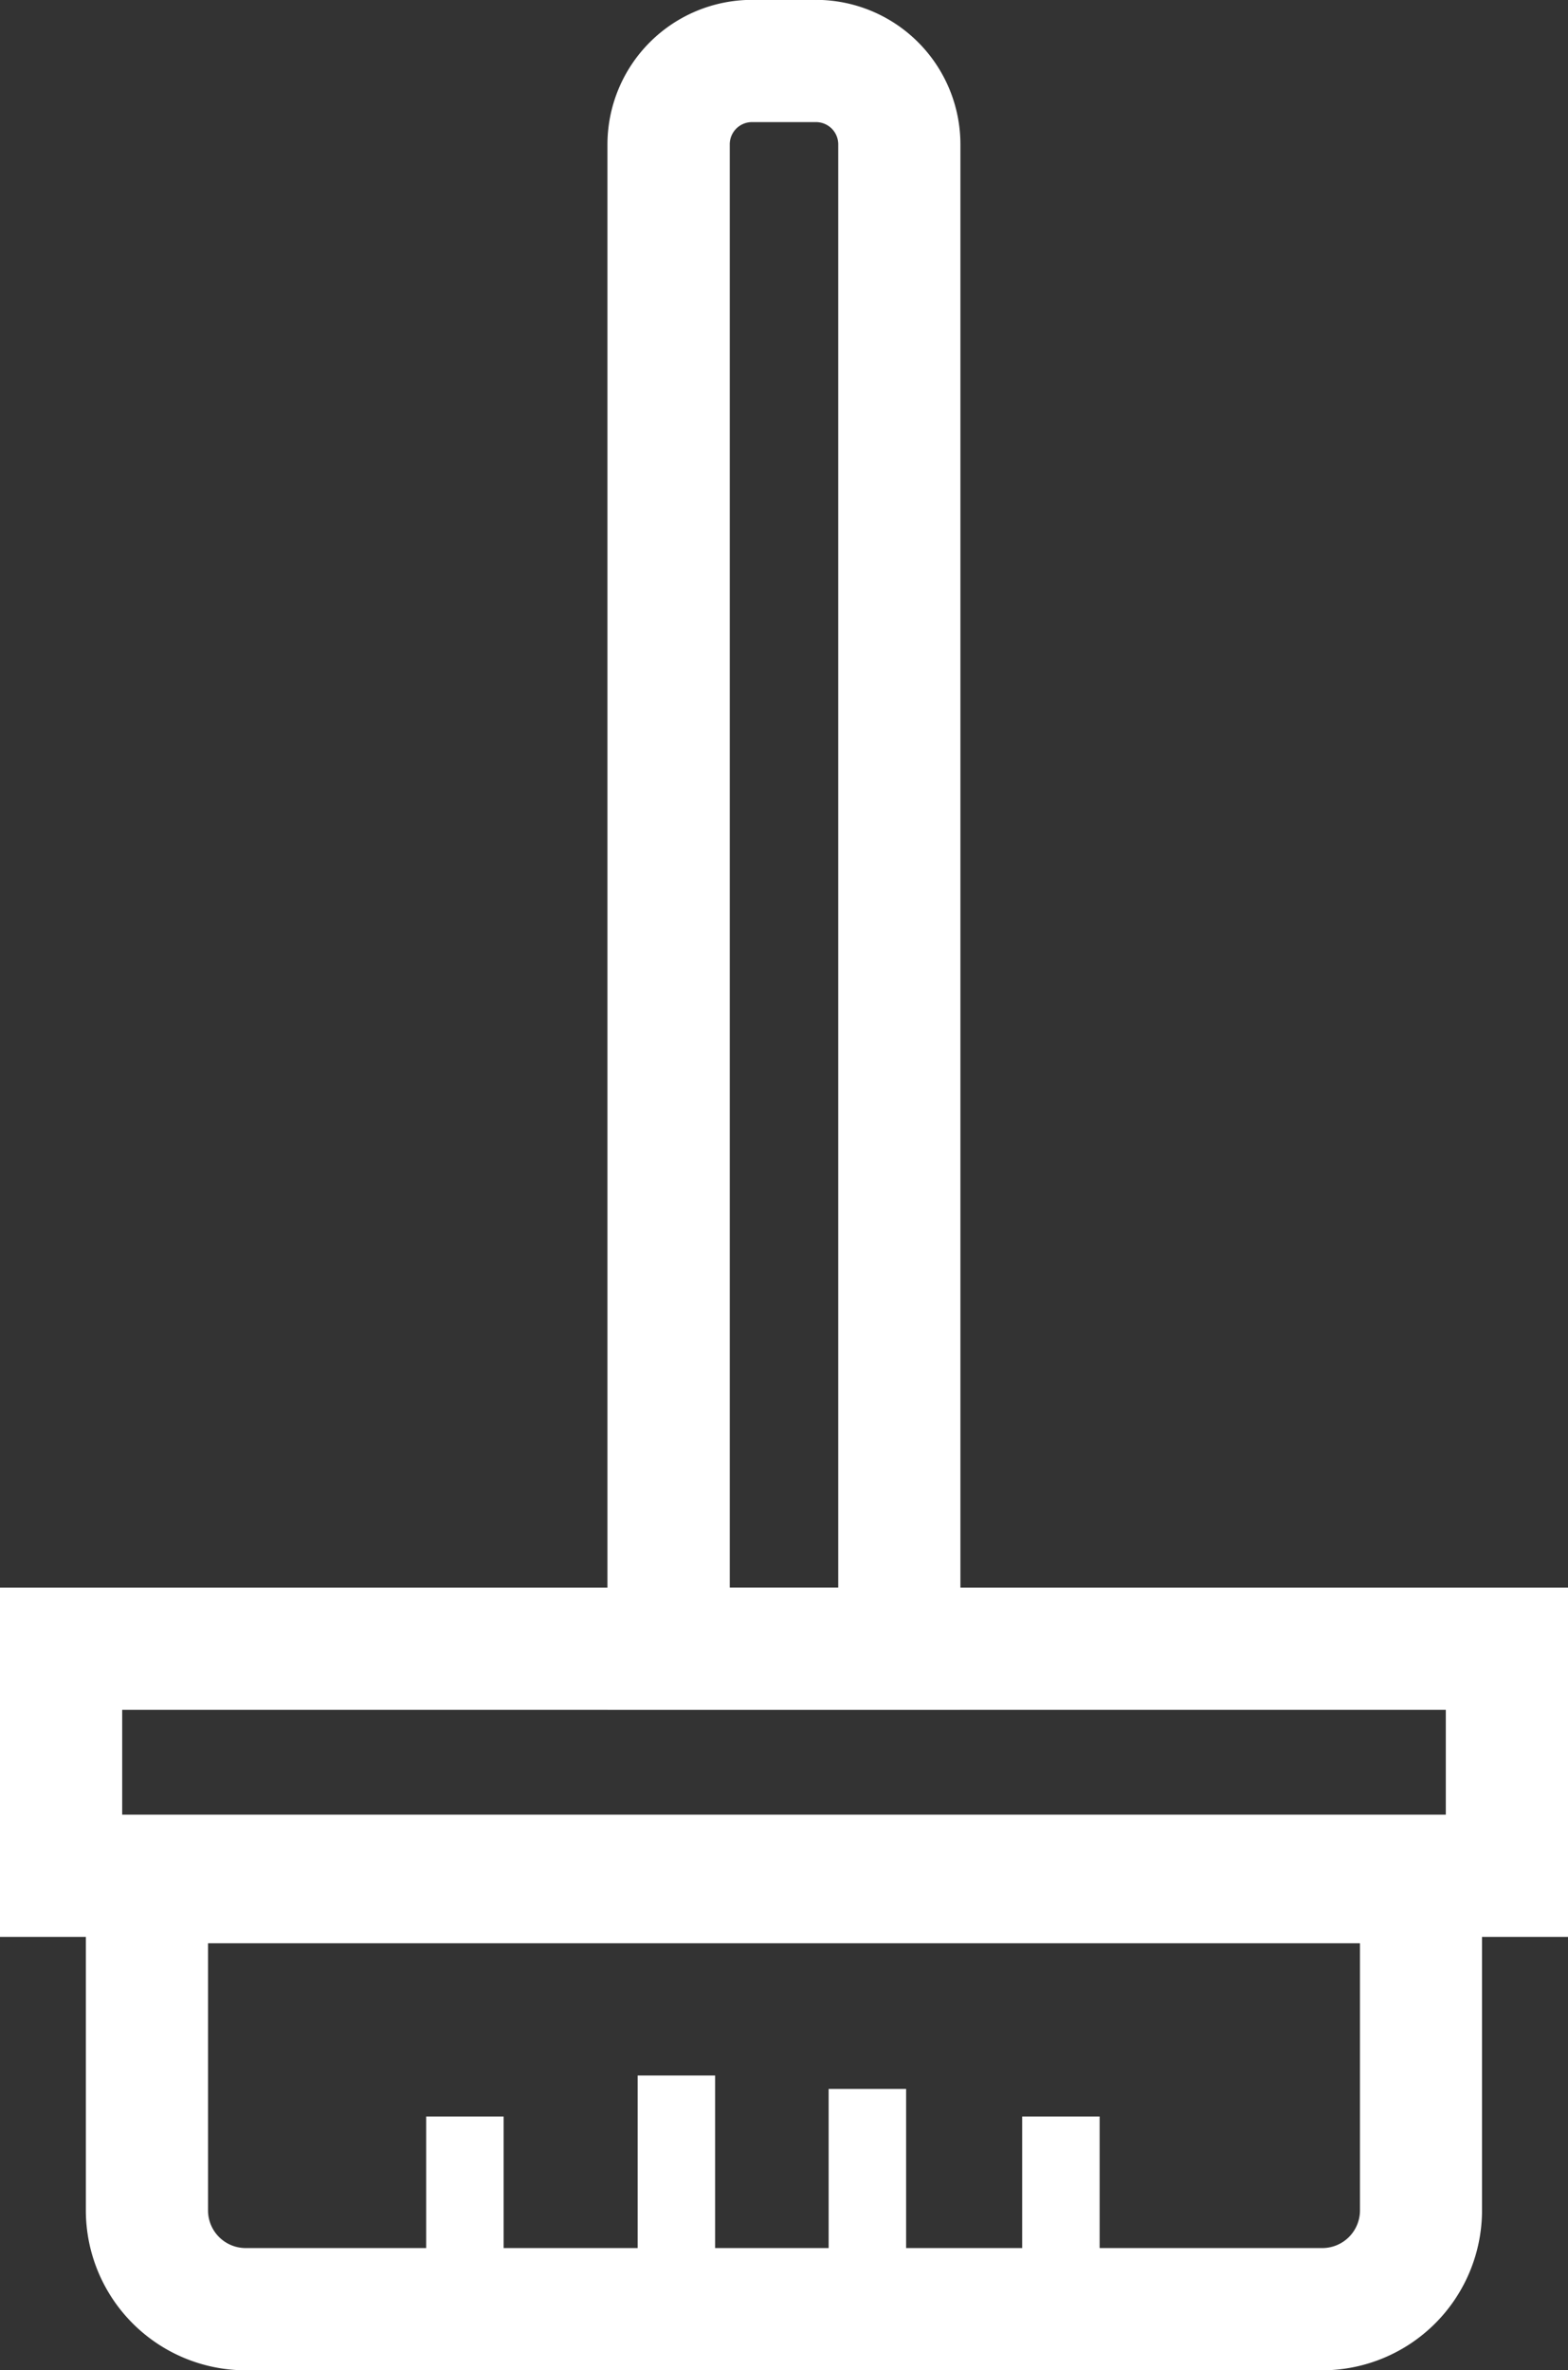 <svg id="METLA" xmlns="http://www.w3.org/2000/svg" viewBox="0 0 117.81 178.01"><rect x="0" y="0" width="117.81" height="178.01" fill="#333333" stroke="none"/><defs><style>.cls-1{fill:#fff;stroke:#fff;stroke-miterlimit:10;}</style></defs><path class="cls-1" d="M2293.81,402.07h-25.52V285a10.37,10.37,0,0,1,10.35-10.35h4.82A10.36,10.36,0,0,1,2293.81,285Zm-17.33-8.18h9.15V285a2.17,2.17,0,0,0-2.17-2.17h-4.82a2.17,2.17,0,0,0-2.16,2.17Z" transform="translate(-2222.15 -274.16)"/><path class="cls-1" d="M2339.46,419.12H2222.65V393.89h116.81Zm-108.63-8.18h100.45v-8.87H2230.83Z" transform="translate(-2222.15 -274.16)"/><path class="cls-1" d="M2321.51,451.67H2240.6a11.52,11.52,0,0,1-11.5-11.51V411.42H2333v28.74A11.52,11.52,0,0,1,2321.51,451.67Zm-84.23-32.07v20.56a3.33,3.33,0,0,0,3.32,3.33h80.91a3.33,3.33,0,0,0,3.32-3.33V419.6Z" transform="translate(-2222.15 -274.16)"/><rect class="cls-1" x="32.52" y="159.45" width="4.82" height="13.29"/><rect class="cls-1" x="48.41" y="156.37" width="4.82" height="14.3"/><rect class="cls-1" x="62.76" y="157.38" width="4.82" height="13.29"/><rect class="cls-1" x="77.3" y="159.45" width="4.82" height="12.52"/></svg>
